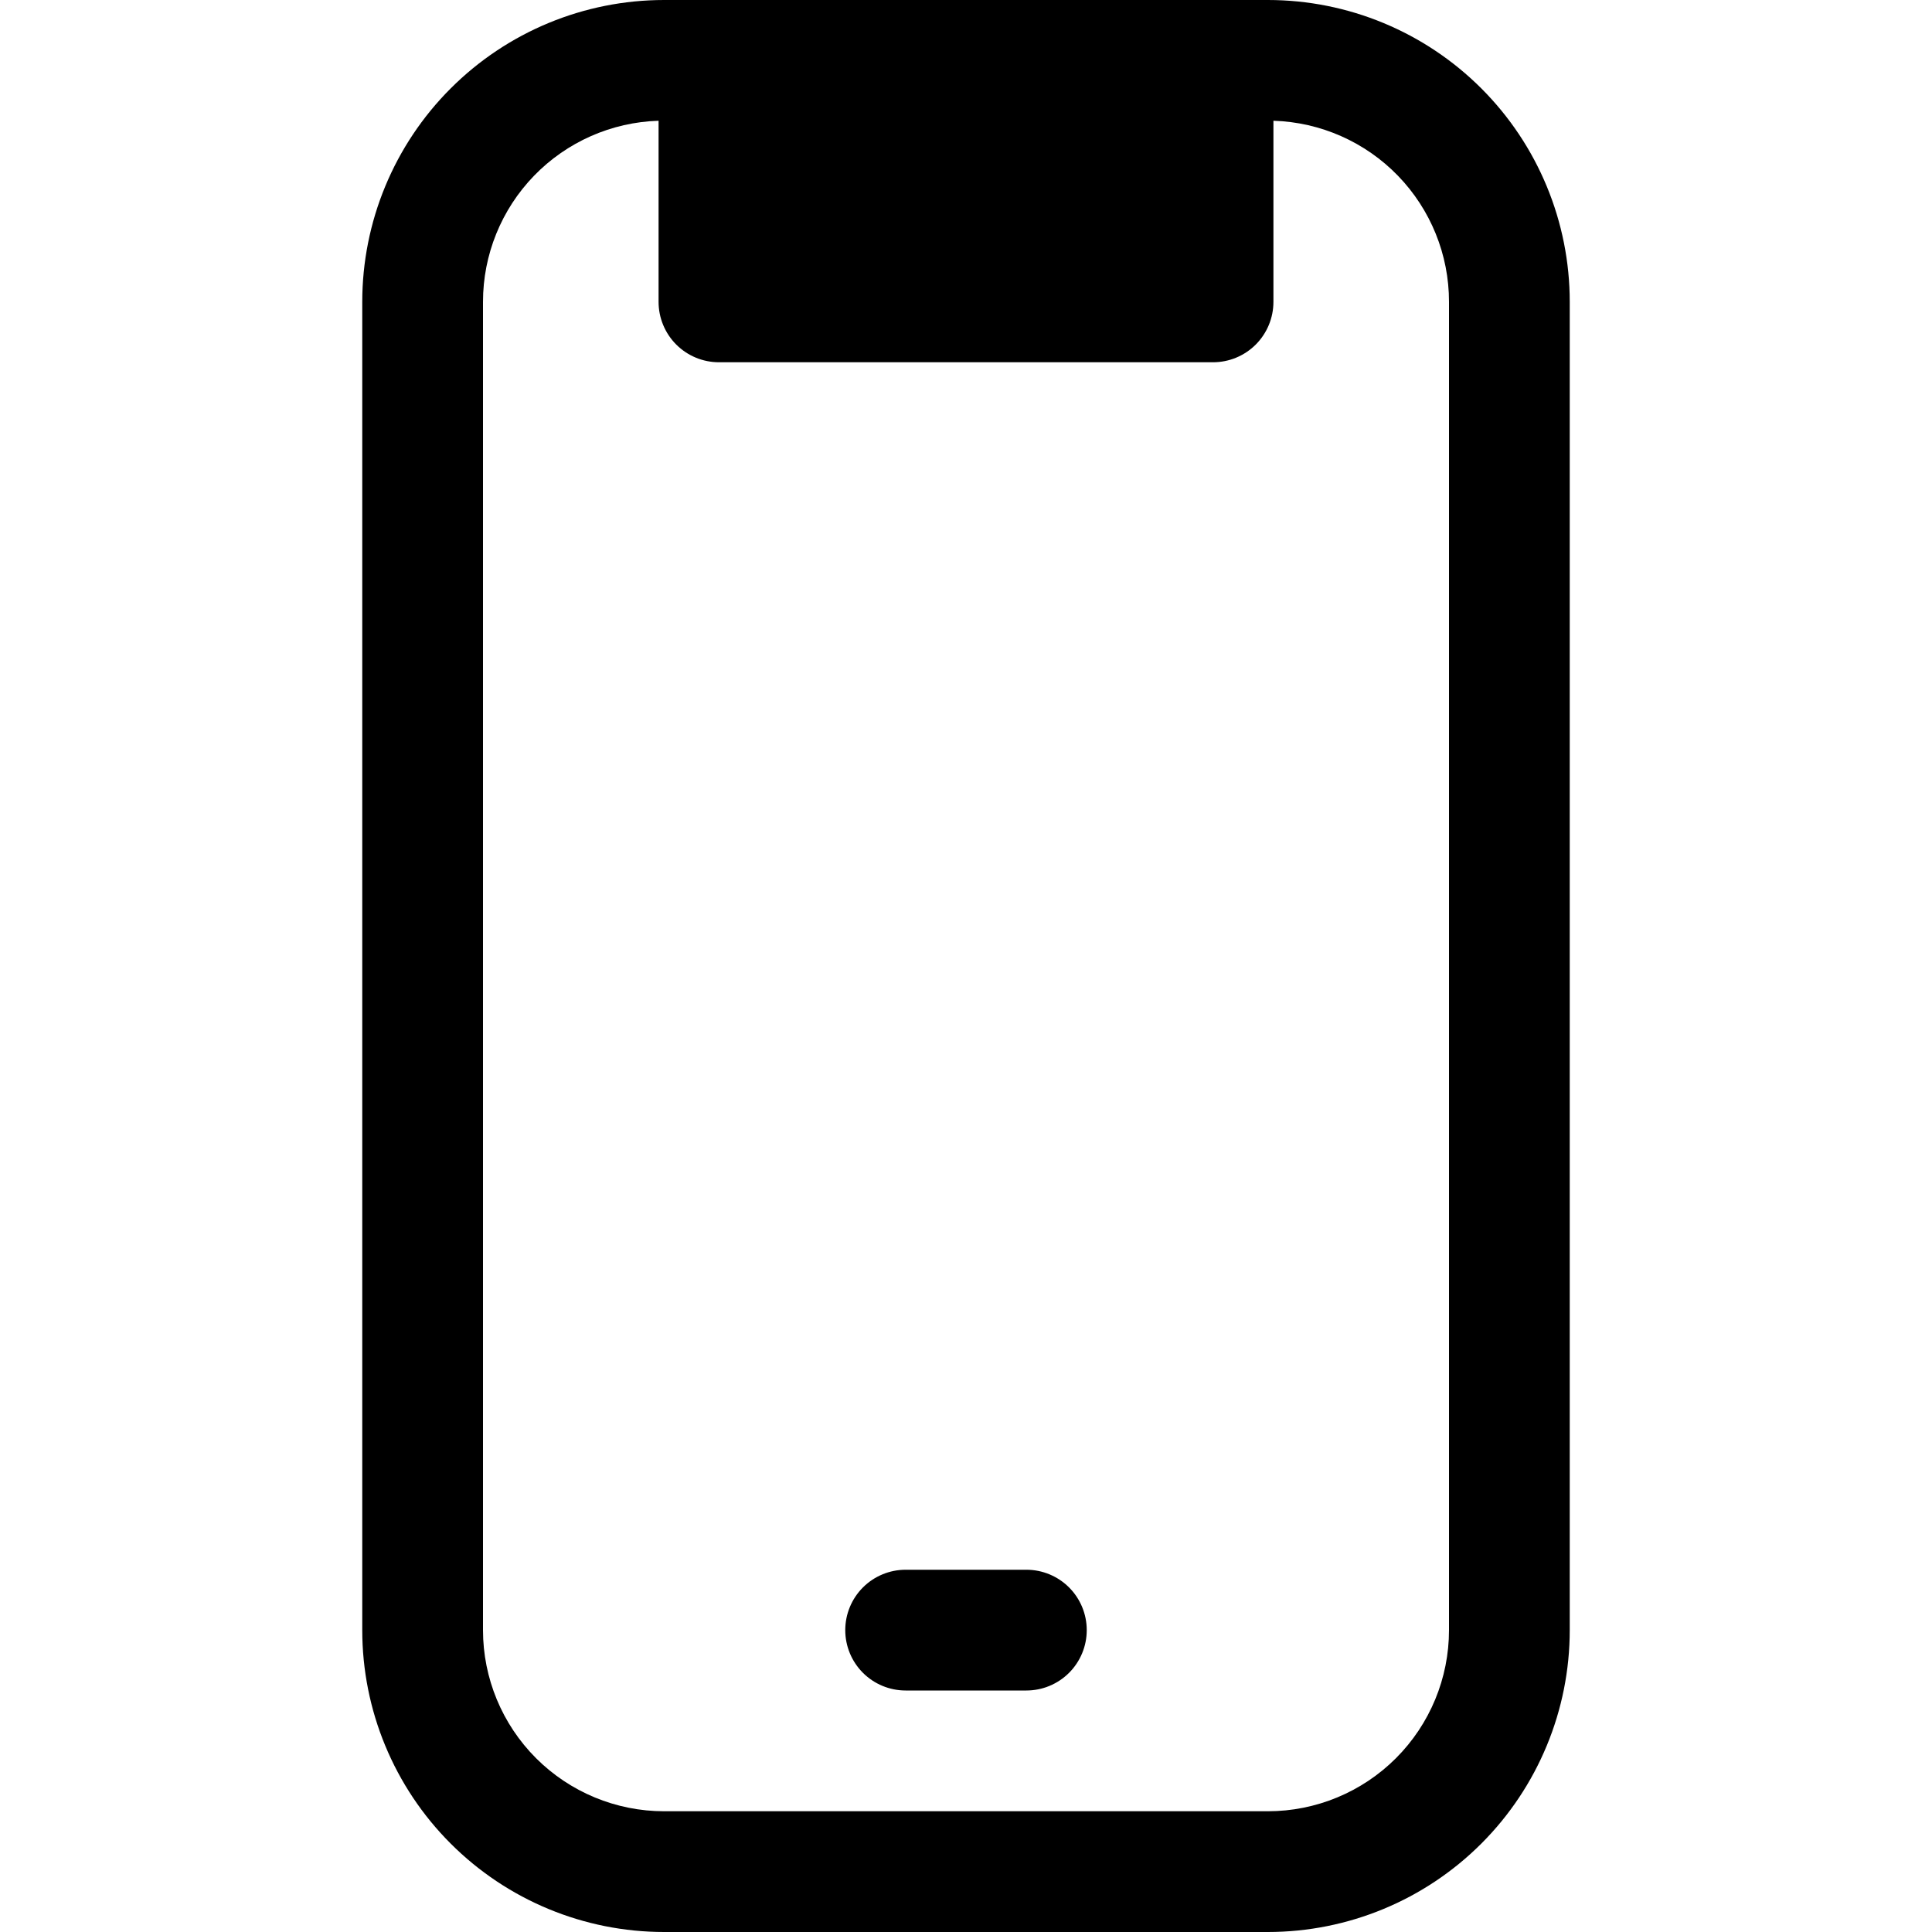 <svg width="153" height="153" viewBox="0 0 153 153" fill="none" xmlns="http://www.w3.org/2000/svg">
<path d="M100.406 0H52.594C46.253 0 40.173 2.519 35.69 7.002C31.206 11.485 28.688 17.566 28.688 23.906V129.094C28.688 135.434 31.206 141.515 35.69 145.998C40.173 150.481 46.253 153 52.594 153H100.406C106.747 153 112.827 150.481 117.311 145.998C121.794 141.515 124.312 135.434 124.312 129.094V23.906C124.313 17.566 121.794 11.485 117.311 7.002C112.827 2.519 106.747 0 100.406 0ZM114.75 129.094C114.75 132.898 113.239 136.546 110.549 139.236C107.859 141.926 104.21 143.437 100.406 143.438H52.594C48.79 143.437 45.141 141.926 42.451 139.236C39.761 136.546 38.25 132.898 38.25 129.094V23.906C38.248 20.177 39.699 16.594 42.294 13.916C44.89 11.238 48.426 9.677 52.154 9.562V23.906C52.154 25.174 52.658 26.39 53.554 27.287C54.451 28.184 55.667 28.688 56.935 28.688H96.065C97.333 28.688 98.549 28.184 99.446 27.287C100.342 26.39 100.846 25.174 100.846 23.906V9.562C104.574 9.677 108.11 11.238 110.706 13.916C113.301 16.594 114.752 20.177 114.75 23.906V129.094ZM86.062 129.094C86.062 130.362 85.559 131.578 84.662 132.475C83.765 133.371 82.549 133.875 81.281 133.875H71.719C70.451 133.875 69.235 133.371 68.338 132.475C67.441 131.578 66.938 130.362 66.938 129.094C66.938 127.826 67.441 126.61 68.338 125.713C69.235 124.816 70.451 124.312 71.719 124.312H81.281C82.549 124.312 83.765 124.816 84.662 125.713C85.559 126.61 86.062 127.826 86.062 129.094Z" fill="black"/>
</svg>
